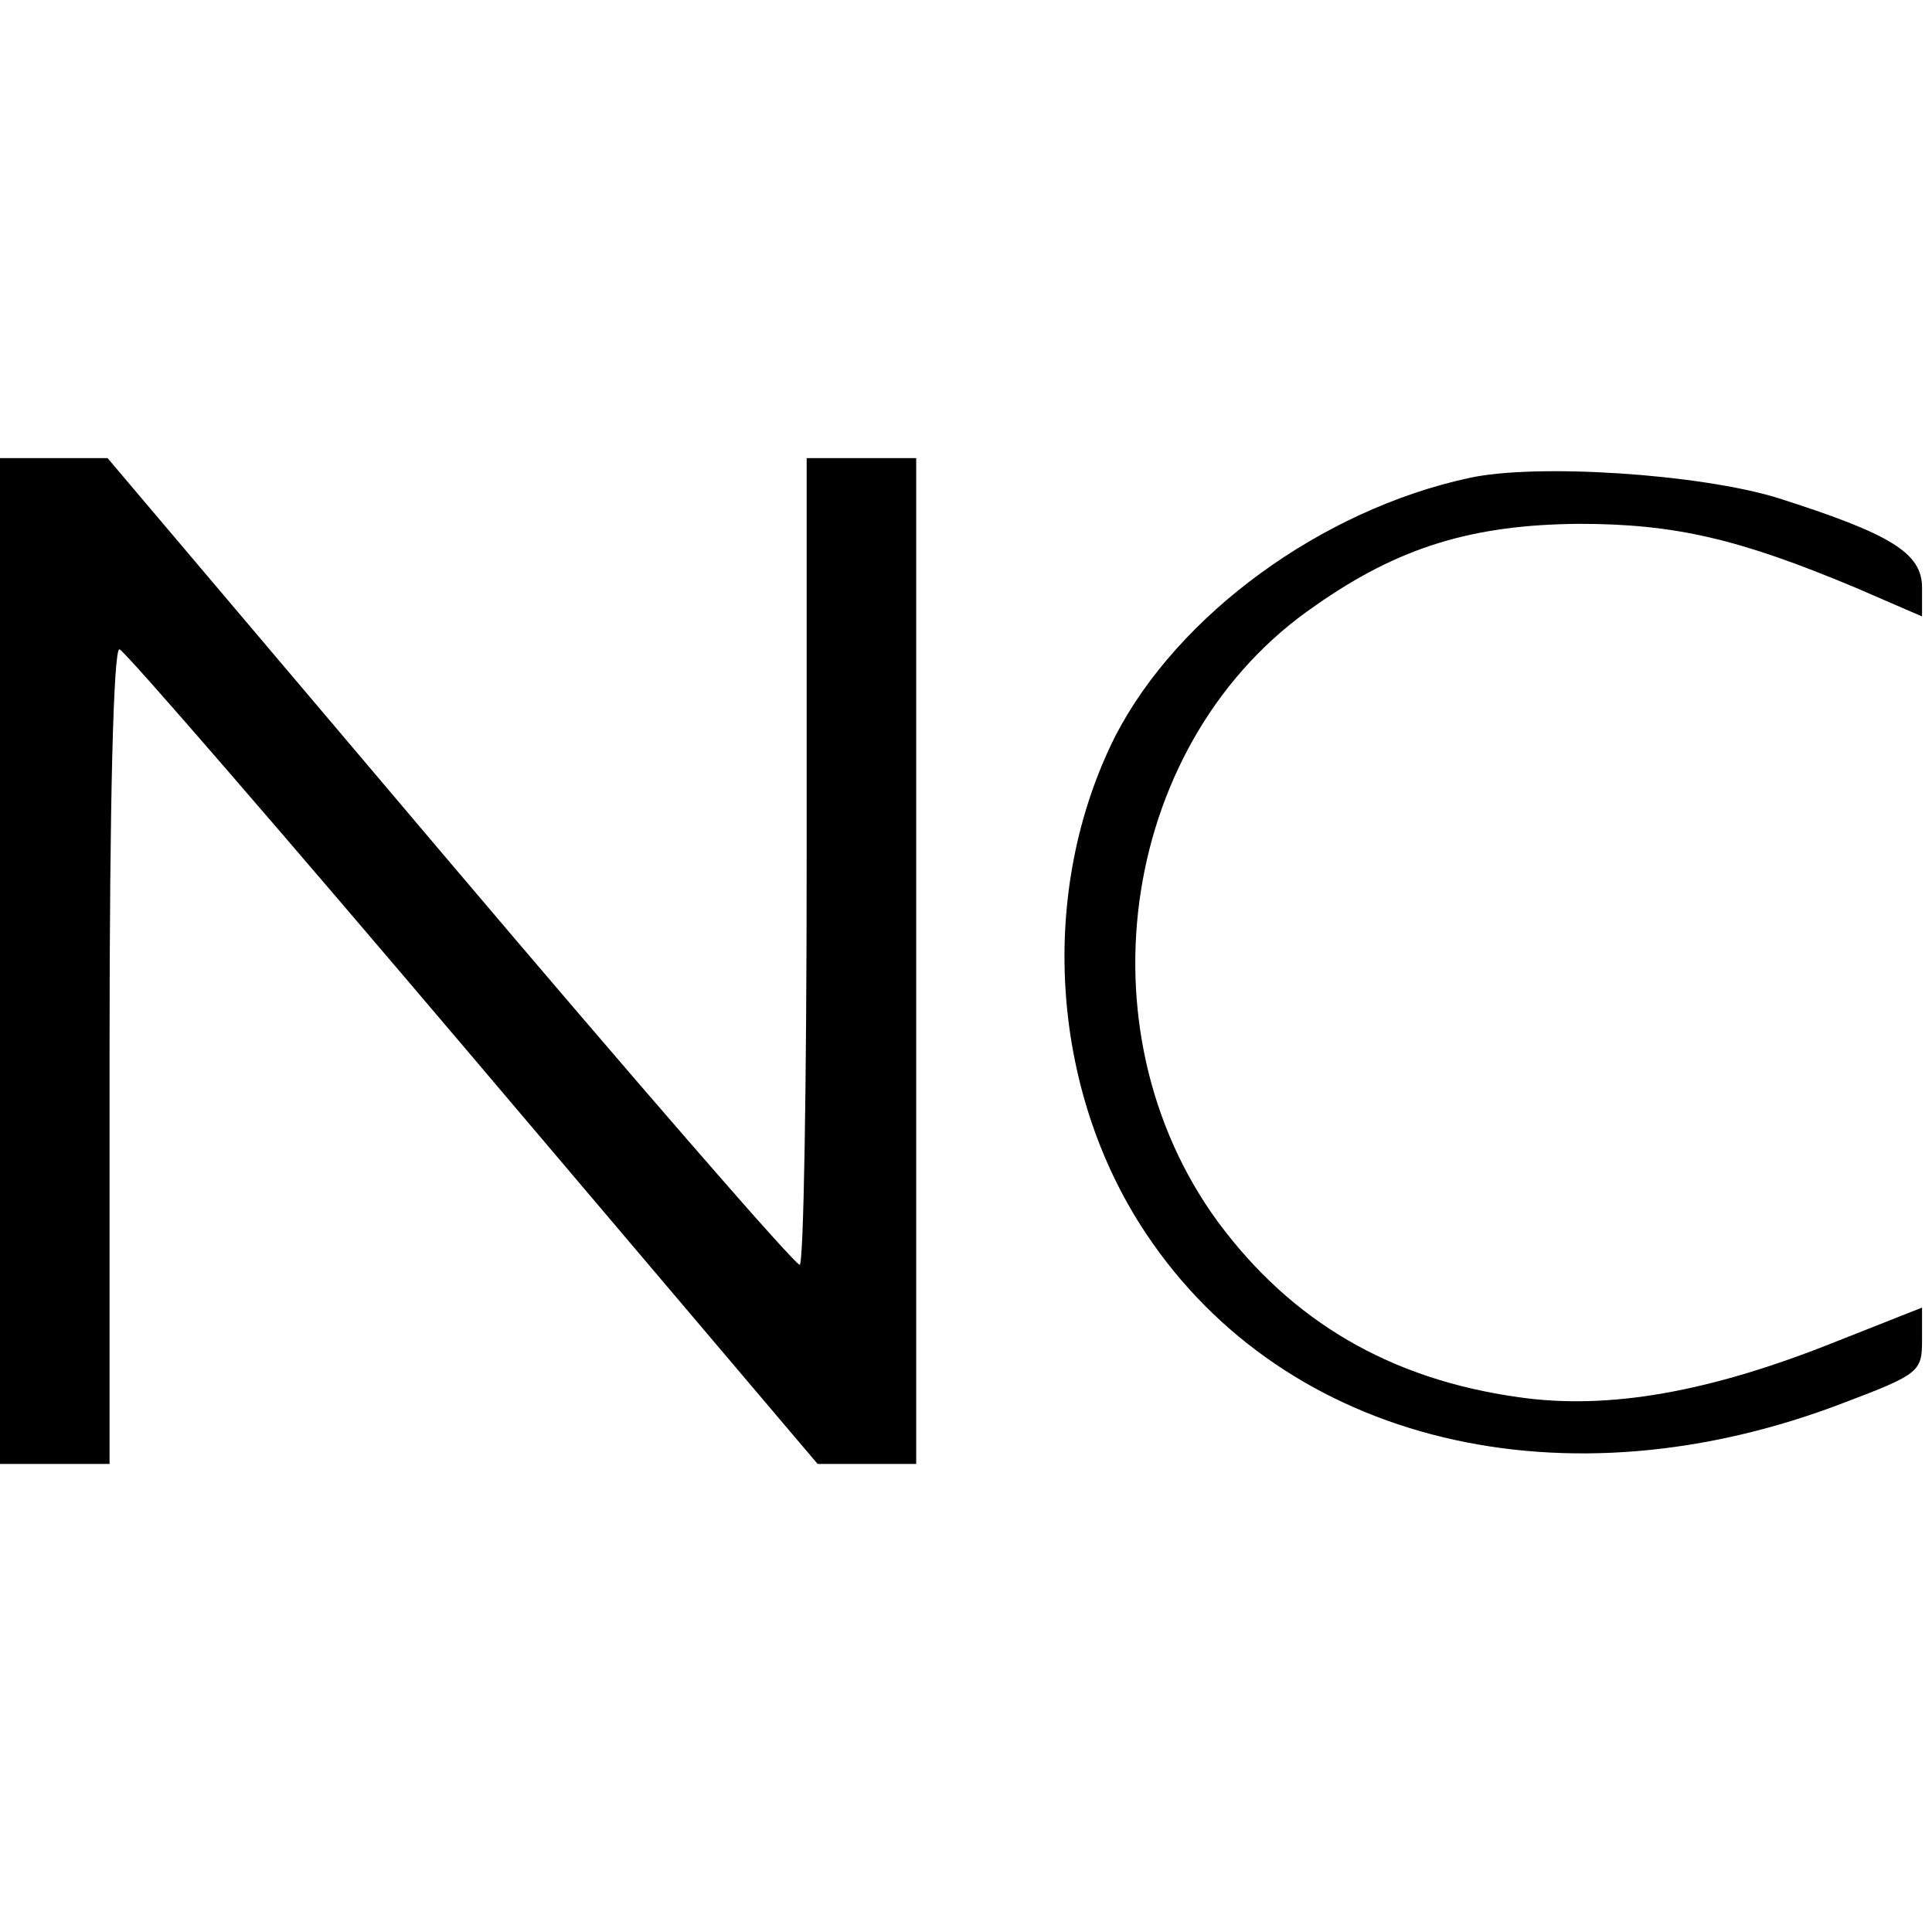 <?xml version="1.0" standalone="no"?>
<!DOCTYPE svg PUBLIC "-//W3C//DTD SVG 20010904//EN"
 "http://www.w3.org/TR/2001/REC-SVG-20010904/DTD/svg10.dtd">
<svg version="1.0" xmlns="http://www.w3.org/2000/svg"
 width="194pt" height="194pt" viewBox="0 0 194 194"
 preserveAspectRatio="xMidYMid meet">
<g transform="translate(0,194) scale(0.1,-0.1)"
fill="#000000" stroke="none">
<path d="M0 975 l0 -505 55 0 55 0 0 411 c0 256 4 409 10 407 5 -1 165 -186
355 -410 l346 -408 49 0 50 0 0 505 0 505 -55 0 -55 0 0 -405 c0 -223 -3 -405
-7 -405 -5 0 -163 182 -352 405 l-343 405 -54 0 -54 0 0 -505z"/>
<path d="M1475 1460 c-148 -32 -292 -137 -355 -259 -78 -155 -66 -355 31 -500
140 -210 420 -278 702 -169 74 28 77 31 77 62 l0 33 -86 -34 c-127 -51 -229
-69 -319 -56 -129 18 -228 76 -302 176 -142 194 -97 486 98 619 84 59 158 81
264 82 97 0 161 -15 278 -64 l67 -29 0 29 c0 35 -32 54 -145 90 -78 24 -242
35 -310 20z"/>
</g>
</svg>

